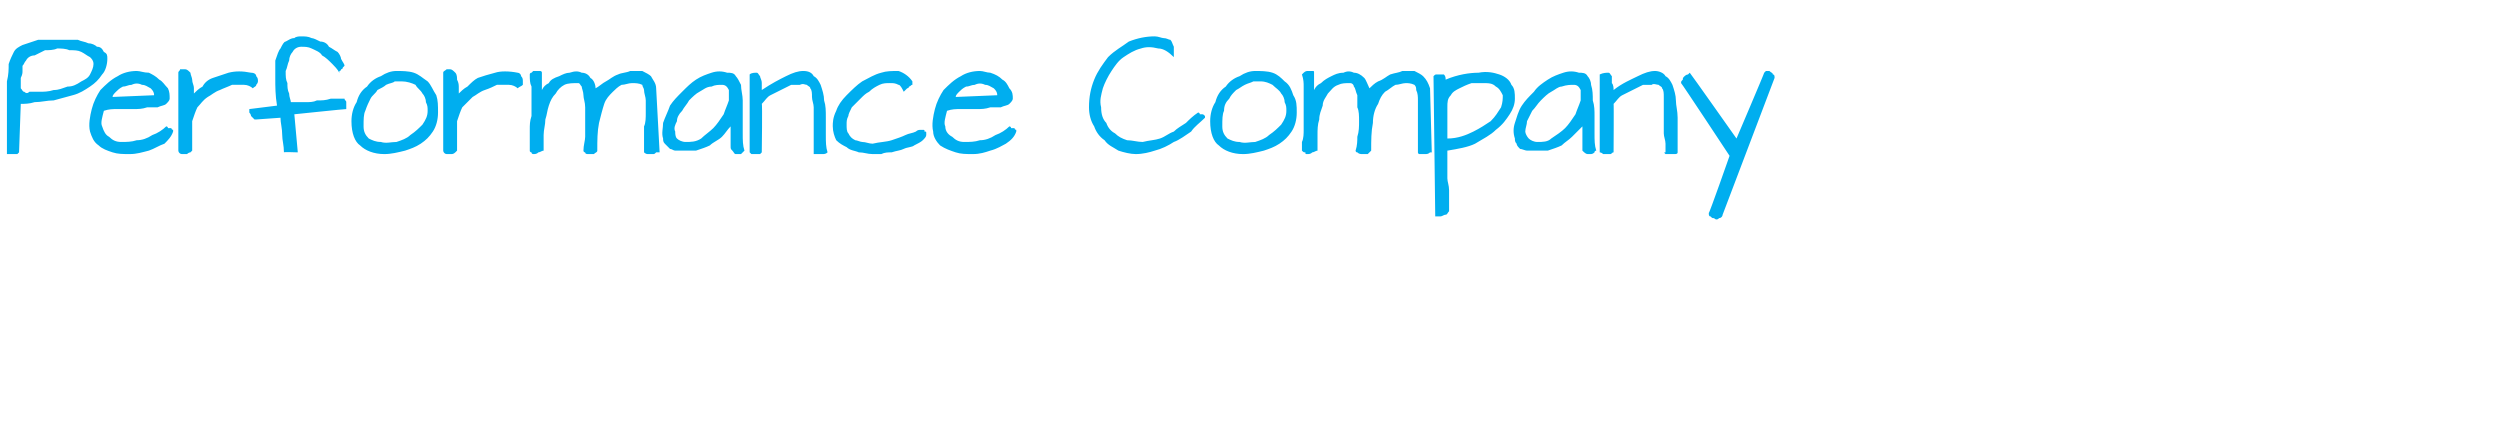 <svg xmlns="http://www.w3.org/2000/svg" version="1.1" width="144.4px" height="25.9px" viewBox="0 0 144.4 25.9"><desc>Performance Company</desc><defs/><g id="Polygon92071"><path d="m3.7 2.3c0 0 .2 0 .3 0c.2 0 .3 0 .5 0c.2.1.4.1.6.2c.2 0 .4.1.5.2c.2 0 .3.1.4.3c.2.1.2.2.2.4c0 .3-.1.7-.3.9c-.2.3-.4.5-.7.7c-.3.2-.6.4-1 .5c-.4.1-.7.2-1.1.3c-.4 0-.7.1-1.1.1c-.3.1-.6.1-.8.1c0 0-.1 2.8-.1 2.8c0 0 0 0-.1.1c0 0-.1 0-.2 0c-.1 0-.2 0-.3 0c0 0-.1 0-.1 0c0-.2 0-.4 0-.7c0-.2 0-.5 0-.8c0-.2 0-.5 0-.7c0-.3 0-.5 0-.7c0-.5 0-.9 0-1.3c.1-.4.1-.7.1-1c.1-.3.2-.5.3-.7c.1-.2.3-.3.5-.4c.3-.1.6-.2.9-.3c.4 0 .9 0 1.5 0zm-2.4 1.5c0 .1 0 .2 0 .3c0 .1 0 .2-.1.4c0 .1 0 .2 0 .3c0 .1 0 .2 0 .3c.1.1.1.2.2.2c.1.1.2.1.3 0c.2 0 .4 0 .6 0c.2 0 .5 0 .8-.1c.3 0 .5-.1.8-.2c.3 0 .5-.1.8-.3c.2-.1.4-.2.5-.4c.1-.2.2-.4.2-.6c0-.2-.1-.3-.2-.4c-.2-.1-.3-.2-.5-.3c-.2-.1-.4-.1-.7-.1c-.2-.1-.5-.1-.7-.1c-.2.1-.5.1-.7.1c-.2.1-.4.2-.6.3c-.2 0-.4.1-.5.3c-.1.1-.1.2-.2.3zm3.9 3.8c-.1-.4 0-.9.1-1.3c.1-.4.3-.8.5-1.1c.3-.3.6-.6 1-.8c.3-.2.7-.3 1.1-.3c.2 0 .4.1.7.1c.2.1.4.2.6.4c.2.1.3.3.5.5c.1.2.1.4.1.6c0 .1-.1.2-.2.3c-.1.1-.3.1-.5.2c-.1 0-.4 0-.6 0c-.3.1-.5.1-.8.1c-.3 0-.6 0-.9 0c-.3 0-.5 0-.8.1c-.1.4-.2.7-.1.9c.1.3.2.5.4.6c.2.2.4.3.7.3c.3 0 .6 0 .9-.1c.3 0 .6-.1.9-.3c.3-.1.6-.3.8-.5c0 0 .1 0 .1.1c.1 0 .1 0 .2 0c0 .1.1.1.1.1c0 .1 0 .1 0 .1c-.1.3-.3.5-.5.7c-.3.1-.6.3-.9.4c-.4.1-.7.2-1.1.2c-.4 0-.7 0-1-.1c-.3-.1-.6-.2-.8-.4c-.3-.2-.4-.5-.5-.8zm3.7-2.1c0-.2-.1-.3-.2-.4c-.2-.1-.3-.2-.5-.2c-.2-.1-.4-.1-.6 0c-.2 0-.3.1-.5.1c-.2.1-.3.2-.4.3c-.1.1-.2.2-.2.3c0 0 2.4-.1 2.4-.1zm1.4-1.3c0-.1.1-.1.1-.2c.1 0 .2 0 .3 0c.1 0 .2.1.3.2c0 .1.1.3.1.4c0 .2.1.3.1.5c0 .1 0 .2 0 .3c.1-.1.3-.3.5-.4c.1-.2.3-.4.6-.5c.3-.1.6-.2.9-.3c.4-.1.8-.1 1.3 0c.2 0 .3.1.3.2c.1.1.1.2.1.3c0 0 0 .1-.1.2c0 .1-.1.1-.2.2c-.1-.1-.3-.2-.5-.2c-.2 0-.4 0-.7 0c-.2.1-.5.2-.7.3c-.3.1-.5.3-.7.4c-.3.2-.4.4-.6.6c-.1.2-.2.5-.3.8c0 0 0 1.7 0 1.7c0 0 0 0-.1.1c-.1 0-.2.1-.2.1c-.1 0-.2 0-.3 0c-.1 0-.2-.1-.2-.2c0-.1 0-.2 0-.4c0-.2 0-.4 0-.7c0-.3 0-.6 0-.9c0-.3 0-.7 0-1c0-.3 0-.6 0-.9c0-.2 0-.4 0-.6zm4.5 2.7c-.1 0-.1 0-.1 0c-.1-.1-.1-.1-.2-.2c0 0 0-.1-.1-.2c0 0 0-.1 0-.2c0 0 1.6-.2 1.6-.2c-.1-.6-.1-1.1-.1-1.6c0-.4 0-.7 0-1c.1-.3.2-.6.3-.7c.1-.2.2-.4.3-.4c.2-.1.3-.2.5-.2c.1-.1.3-.1.4-.1c.2 0 .4 0 .6.1c.1 0 .3.1.5.2c.2 0 .4.1.5.3c.2.1.3.2.5.3c.1.1.2.3.2.4c.1.2.2.3.2.4c0 0-.1.1-.1.1c0 0 0 .1-.1.1c0 0 0 .1-.1.1c0 0 0 0 0 .1c-.1-.2-.3-.4-.4-.5c-.2-.2-.4-.4-.6-.5c-.1-.2-.4-.3-.6-.4c-.2-.1-.4-.1-.6-.1c-.2 0-.4.1-.5.3c-.1.1-.2.3-.2.5c-.1.2-.1.4-.2.6c0 .3 0 .5.1.7c0 .2 0 .4.1.6c0 .2.1.4.1.5c.3 0 .6 0 .8 0c.3 0 .5 0 .7-.1c.3 0 .5 0 .8-.1c.2 0 .5 0 .8 0c0 0 0 0 0 0c0 .1.1.1.1.2c0 0 0 .1 0 .2c0 .1 0 .1 0 .2c-.03-.01-3 .3-3 .3l.2 2.2c0 0-.84-.03-.8 0c0-.4-.1-.7-.1-1c0-.4-.1-.7-.1-1c0 0-1.4.1-1.4.1zm5.5.1c0-.4.1-.8.3-1.1c.1-.4.3-.7.6-.9c.2-.3.5-.5.8-.6c.3-.2.6-.3.9-.3c.3 0 .7 0 1 .1c.3.1.5.3.8.5c.2.2.3.5.5.8c.1.3.1.6.1 1c0 .4-.1.8-.3 1.1c-.2.3-.4.5-.7.7c-.3.2-.6.3-.9.4c-.4.1-.8.2-1.2.2c-.6 0-1.1-.2-1.4-.5c-.3-.2-.5-.7-.5-1.4zm.7.3c0 .3.1.5.3.7c.2.1.4.2.7.2c.3.1.6 0 .9 0c.3-.1.6-.2.8-.4c.3-.2.5-.4.7-.6c.2-.3.3-.5.3-.8c0-.2 0-.3-.1-.5c0-.2-.1-.4-.2-.5c-.1-.2-.3-.3-.4-.5c-.2-.1-.5-.2-.8-.2c-.1 0-.2 0-.4 0c-.1.1-.3.1-.5.2c-.1.1-.3.2-.5.3c-.1.2-.3.3-.4.5c-.1.2-.2.4-.3.7c-.1.2-.1.5-.1.9zm4.6-3.1c0-.1.1-.1.2-.2c0 0 .1 0 .2 0c.1 0 .2.1.3.2c.1.1.1.3.1.4c.1.2.1.3.1.5c0 .1 0 .2 0 .3c.1-.1.3-.3.5-.4c.2-.2.4-.4.6-.5c.3-.1.6-.2 1-.3c.3-.1.8-.1 1.3 0c.1 0 .2.1.2.2c.1.1.1.2.1.3c0 0 0 .1 0 .2c-.1.1-.2.1-.3.2c-.1-.1-.3-.2-.5-.2c-.2 0-.4 0-.7 0c-.2.1-.4.2-.7.3c-.3.1-.5.3-.7.4c-.2.2-.4.4-.6.6c-.1.2-.2.5-.3.8c0 0 0 1.7 0 1.7c0 0 0 0-.1.1c0 0-.1.1-.2.1c-.1 0-.2 0-.3 0c-.1 0-.2-.1-.2-.2c0-.1 0-.2 0-.4c0-.2 0-.4 0-.7c0-.3 0-.6 0-.9c0-.3 0-.7 0-1c0-.3 0-.6 0-.9c0-.2 0-.4 0-.6zm5 4.5c0-.1 0-.3 0-.5c0-.2 0-.5 0-.7c0-.3 0-.5.1-.8c0-.3 0-.6 0-.9c0-.2 0-.5 0-.8c-.1-.2-.1-.4-.1-.7c0 0 0-.1.1-.1c0 0 .1-.1.1-.1c.1 0 .1 0 .2 0c.1 0 .1 0 .2 0c0 0 .1 0 .1.1c0 .1 0 .2 0 .4c0 .1 0 .2 0 .3c0 .2 0 .3 0 .3c.1-.2.2-.3.4-.4c.1-.2.3-.3.6-.4c.2-.1.4-.2.6-.2c.3-.1.5-.1.7 0c.2 0 .4.1.5.3c.2.1.3.4.3.6c.2-.1.4-.3.6-.4c.2-.1.4-.3.7-.4c.2-.1.5-.1.7-.2c.2 0 .5 0 .7 0c.2.1.4.2.5.3c.1.2.3.4.3.7c0 0 .2 3.7.2 3.7c0 0-.1 0-.2 0c-.1.1-.1.1-.2.1c-.2 0-.2 0-.3 0c-.1 0-.2-.1-.2-.1c0-.2 0-.4 0-.7c0-.2 0-.5 0-.8c.1-.2.1-.5.1-.8c0-.2 0-.5 0-.7c0-.2-.1-.4-.1-.6c0-.1-.1-.2-.1-.3c-.2-.1-.4-.1-.6-.1c-.2 0-.4.1-.6.1c-.2.1-.4.3-.5.4c-.2.2-.4.4-.5.7c-.1.3-.2.7-.3 1.1c-.1.5-.1 1-.1 1.6c0 .1-.1.1-.2.2c-.1 0-.2 0-.3 0c-.1 0-.2 0-.2-.1c-.1 0-.1-.1-.1-.1c0-.3.1-.6.1-.8c0-.3 0-.6 0-.9c0-.3 0-.6 0-.8c0-.3-.1-.5-.1-.7c0-.2-.1-.4-.1-.5c-.1-.1-.1-.2-.2-.2c-.3 0-.6 0-.8.1c-.2.1-.4.3-.5.5c-.2.2-.3.4-.4.7c-.1.3-.1.5-.2.8c0 .3-.1.6-.1.9c0 .3 0 .6 0 .9c-.1 0-.2.1-.3.1c-.1.1-.2.1-.3.1c0 0-.1 0-.1-.1c0 0-.1 0-.1-.1zm11.6-1.4c-.2.2-.3.4-.5.6c-.2.2-.5.3-.7.5c-.2.1-.5.2-.8.3c-.2 0-.5 0-.8 0c-.1 0-.3 0-.4 0c-.1 0-.2-.1-.3-.1c-.1-.1-.2-.2-.3-.3c-.1-.1-.1-.2-.1-.3c-.1-.3 0-.6 0-.9c.1-.3.3-.7.4-1c.2-.3.4-.5.7-.8c.3-.3.5-.5.8-.7c.3-.2.6-.3.9-.4c.3-.1.6-.1.9 0c.2 0 .4 0 .5.2c.1.1.2.3.3.5c0 .3.1.6.1.9c0 .3 0 .6 0 .9c0 .4 0 .7 0 1c0 .4 0 .7.1 1c0 0 0 0-.1.1c0 0-.1.1-.1.1c-.1 0-.2 0-.3 0c-.1 0-.1-.1-.2-.2c-.1-.1-.1-.1-.1-.3c0-.1 0-.3 0-.4c0-.2 0-.3 0-.4c0-.2 0-.3 0-.3zm-.5-2.4c-.2 0-.4 0-.6.1c-.3 0-.5.2-.7.3c-.2.1-.4.3-.6.5c-.1.2-.3.4-.4.6c-.2.2-.3.4-.3.6c-.1.2-.2.4-.1.6c0 .1 0 .3.1.4c.1.1.3.2.5.2c.3 0 .6 0 .9-.2c.2-.2.5-.4.7-.6c.2-.2.4-.5.6-.8c.1-.3.2-.5.3-.8c0-.2 0-.4 0-.6c-.1-.2-.2-.3-.4-.3zm2.3 3.9c0 0-.1.1-.1.1c-.1 0-.2 0-.2 0c-.1 0-.2 0-.3 0c0 0-.1-.1-.1-.1c0 0 0-4.5 0-4.5c.1-.1.3-.1.4-.1c.1 0 .1.1.2.2c0 .1.1.2.1.4c0 .1 0 .3 0 .4c.6-.4 1-.6 1.4-.8c.4-.2.7-.3 1-.3c.3 0 .5.1.6.3c.2.1.3.3.4.5c.1.3.2.6.2.9c.1.3.1.6.1 1c0 .3 0 .7 0 1c0 .4 0 .7.1 1c-.1.1-.2.1-.3.1c-.1 0-.2 0-.3 0c-.1 0-.1 0-.2 0c0-.1 0-.1 0-.1c0-.1 0-.3 0-.5c0-.2 0-.4 0-.6c0-.3 0-.5 0-.8c0-.2 0-.5 0-.7c0-.2-.1-.4-.1-.6c0-.2 0-.4-.1-.5c0-.1-.1-.1-.2-.2c-.1 0-.2-.1-.4 0c-.2 0-.3 0-.5 0c-.2.1-.4.2-.6.3c-.2.1-.4.2-.6.3c-.2.1-.3.3-.5.5c.04-.05 0 2.8 0 2.8c0 0-.02-.02 0 0zm4.1-1.5c0-.2 0-.5.2-.9c.1-.3.3-.6.6-.9c.3-.3.6-.6.9-.8c.4-.2.7-.4 1.1-.5c.3-.1.6-.1 1-.1c.3.1.6.3.8.6c0 .1 0 .1 0 .2c-.1 0-.1.1-.2.1c0 .1-.1.1-.1.1c-.1.1-.1.1-.2.2c-.1-.2-.2-.4-.3-.4c-.2-.1-.3-.1-.5-.1c-.2 0-.4 0-.6.1c-.2.1-.4.2-.6.4c-.2.1-.3.2-.5.4c-.2.2-.3.3-.5.5c-.1.2-.2.4-.2.5c-.1.2-.1.3-.1.5c0 .2 0 .4.1.5c.1.2.2.3.4.4c.1 0 .3.1.4.1c.2 0 .4.1.6.1c.4-.1.8-.1 1.1-.2c.3-.1.6-.2.8-.3c.2-.1.4-.1.6-.2c.1-.1.2-.1.3-.1c0 0 .1 0 .1 0c.1 0 .1 0 .1.1c.1 0 .1 0 .1.1c0 0 0 .1 0 .1c0 .1-.1.2-.2.3c-.1.1-.3.2-.5.3c-.1.1-.4.1-.6.2c-.2.1-.4.1-.7.2c-.2 0-.4 0-.6.1c-.2 0-.4 0-.5 0c-.3 0-.5-.1-.8-.1c-.2-.1-.5-.1-.7-.3c-.2-.1-.4-.2-.6-.4c-.1-.2-.2-.5-.2-.8zm5.8.3c-.1-.4 0-.9.1-1.3c.1-.4.3-.8.5-1.1c.3-.3.6-.6 1-.8c.3-.2.7-.3 1.1-.3c.2 0 .4.1.6.1c.3.1.5.2.7.4c.2.1.3.3.4.5c.2.2.2.4.2.6c0 .1-.1.2-.2.3c-.1.1-.3.1-.5.2c-.2 0-.4 0-.6 0c-.3.1-.5.1-.8.1c-.3 0-.6 0-.9 0c-.3 0-.5 0-.8.1c-.1.4-.2.7-.1.9c0 .3.2.5.4.6c.2.2.4.3.7.3c.3 0 .6 0 .9-.1c.3 0 .6-.1.9-.3c.3-.1.6-.3.8-.5c0 0 .1 0 .1.1c.1 0 .1 0 .2 0c0 .1.1.1.1.1c0 .1 0 .1 0 .1c-.1.3-.3.5-.6.7c-.2.1-.5.3-.9.4c-.3.1-.6.2-1 .2c-.4 0-.7 0-1-.1c-.3-.1-.6-.2-.9-.4c-.2-.2-.4-.5-.4-.8zm3.7-2.1c0-.2-.1-.3-.2-.4c-.2-.1-.3-.2-.5-.2c-.2-.1-.4-.1-.6 0c-.2 0-.3.1-.5.1c-.2.1-.3.2-.4.3c-.1.1-.2.2-.2.3c0 0 2.4-.1 2.4-.1zm5.3.7c0-.6.1-1.1.3-1.6c.2-.5.5-.9.8-1.3c.4-.4.8-.6 1.2-.9c.5-.2 1-.3 1.5-.3c.2 0 .4.1.5.1c.2 0 .3.1.4.1c.1.1.1.2.2.4c0 .1 0 .3 0 .6c-.3-.3-.6-.5-.9-.5c-.4-.1-.7-.1-1 0c-.4.1-.7.3-1 .5c-.3.2-.5.5-.7.8c-.2.3-.4.7-.5 1c-.1.4-.2.7-.1 1.1c0 .4.1.7.3.9c.1.3.3.5.5.6c.2.2.4.3.7.4c.3 0 .6.1.9.1c.4-.1.7-.1 1-.2c.3-.1.5-.3.8-.4c.2-.2.4-.3.7-.5c.2-.2.4-.4.7-.6c0 0 .1 0 .1.1c.1 0 .1 0 .1 0c.1 0 .1 0 .2.1c0 0 0 .1 0 .1c-.3.3-.6.5-.8.8c-.3.2-.7.5-1 .6c-.3.2-.7.4-1.1.5c-.3.1-.7.2-1.1.2c-.3 0-.7-.1-1-.2c-.3-.2-.6-.3-.8-.6c-.3-.2-.5-.5-.6-.8c-.2-.3-.3-.7-.3-1.1zm7 .8c0-.4.1-.8.3-1.1c.1-.4.3-.7.6-.9c.2-.3.5-.5.8-.6c.3-.2.6-.3.9-.3c.3 0 .7 0 1 .1c.3.1.5.3.7.5c.3.2.4.5.5.8c.2.3.2.6.2 1c0 .4-.1.8-.3 1.1c-.2.3-.4.5-.7.7c-.3.2-.6.3-.9.4c-.4.1-.8.2-1.2.2c-.6 0-1.1-.2-1.4-.5c-.3-.2-.5-.7-.5-1.4zm.7.3c0 .3.1.5.3.7c.2.1.4.2.7.2c.3.1.6 0 .9 0c.3-.1.6-.2.8-.4c.3-.2.5-.4.7-.6c.2-.3.3-.5.3-.8c0-.2 0-.3-.1-.5c0-.2-.1-.4-.2-.5c-.1-.2-.3-.3-.5-.5c-.2-.1-.4-.2-.7-.2c-.1 0-.2 0-.4 0c-.2.1-.3.1-.5.2c-.2.1-.3.2-.5.3c-.2.2-.3.3-.4.5c-.2.2-.3.4-.3.7c-.1.2-.1.5-.1.9zm4.6 1.4c0-.1 0-.3 0-.5c.1-.2.1-.5.1-.7c0-.3 0-.5 0-.8c0-.3 0-.6 0-.9c0-.2 0-.5 0-.8c0-.2 0-.4-.1-.7c0 0 .1-.1.1-.1c0 0 .1-.1.2-.1c0 0 .1 0 .1 0c.1 0 .2 0 .2 0c.1 0 .1 0 .1.1c0 .1 0 .2 0 .4c0 .1 0 .2 0 .3c0 .2 0 .3 0 .3c.1-.2.2-.3.4-.4c.2-.2.4-.3.6-.4c.2-.1.4-.2.7-.2c.2-.1.4-.1.6 0c.2 0 .4.1.6.3c.1.1.2.4.3.6c.1-.1.3-.3.5-.4c.3-.1.5-.3.7-.4c.3-.1.5-.1.7-.2c.3 0 .5 0 .7 0c.2.1.4.2.5.3c.2.2.3.4.4.7c0 0 .1 3.7.1 3.7c0 0 0 0-.1 0c-.1.1-.2.1-.3.1c-.1 0-.2 0-.3 0c-.1 0-.1-.1-.1-.1c0-.2 0-.4 0-.7c0-.2 0-.5 0-.8c0-.2 0-.5 0-.8c0-.2 0-.5 0-.7c0-.2 0-.4-.1-.6c0-.1 0-.2-.1-.3c-.2-.1-.4-.1-.5-.1c-.2 0-.4.1-.6.1c-.2.1-.4.3-.6.4c-.2.2-.3.4-.4.7c-.2.3-.3.7-.3 1.1c-.1.5-.1 1-.1 1.6c-.1.1-.1.1-.2.2c-.1 0-.2 0-.3 0c-.1 0-.2 0-.3-.1c-.1 0-.1-.1-.1-.1c.1-.3.1-.6.1-.8c.1-.3.1-.6.1-.9c0-.3 0-.6-.1-.8c0-.3 0-.5 0-.7c-.1-.2-.1-.4-.2-.5c0-.1-.1-.2-.2-.2c-.3 0-.5 0-.7.1c-.3.1-.4.3-.6.5c-.1.2-.3.4-.3.7c-.1.3-.2.5-.2.8c-.1.3-.1.6-.1.9c0 .3 0 .6 0 .9c-.1 0-.2.1-.3.1c-.1.1-.2.1-.3.1c-.1 0-.1 0-.1-.1c-.1 0-.1 0-.2-.1zm7.6-4.3c.1-.1.1-.1.2-.1c0 0 .1 0 .2 0c0 0 .1 0 .2 0c.1.1.1.2.1.3c.7-.3 1.4-.4 1.9-.4c.5-.1.9 0 1.2.1c.3.1.6.3.7.6c.2.2.2.5.2.8c0 .3-.1.6-.3.9c-.2.3-.4.6-.8.9c-.3.3-.7.5-1.2.8c-.4.2-1 .3-1.6.4c0 .1 0 .2 0 .3c0 .2 0 .4 0 .6c0 .2 0 .4 0 .7c0 .2.1.4.1.7c0 .2 0 .4 0 .5c0 .2 0 .3 0 .4c0 .1 0 .2 0 .3c-.1.1-.1.2-.2.2c-.1 0-.2.1-.3.1c-.1 0-.2 0-.3 0c0 0-.1-8.1-.1-8.1zm2.8.4c-.2 0-.4 0-.6 0c-.3.1-.5.2-.7.3c-.2.1-.4.2-.5.4c-.2.2-.2.4-.2.7c0 0 0 1.8 0 1.8c.6 0 1.1-.2 1.5-.4c.4-.2.7-.4 1-.6c.3-.3.4-.5.6-.8c.1-.3.1-.5.1-.7c-.1-.2-.2-.4-.4-.5c-.2-.2-.4-.2-.8-.2zm5.8 2.5c-.2.2-.4.4-.6.6c-.2.2-.4.3-.6.5c-.2.1-.5.2-.8.3c-.3 0-.6 0-.9 0c-.1 0-.2 0-.3 0c-.1 0-.3-.1-.4-.1c-.1-.1-.2-.2-.2-.3c-.1-.1-.1-.2-.1-.3c-.1-.3-.1-.6 0-.9c.1-.3.2-.7.4-1c.2-.3.4-.5.7-.8c.2-.3.5-.5.8-.7c.3-.2.6-.3.9-.4c.3-.1.6-.1.9 0c.2 0 .4 0 .5.2c.1.1.2.3.2.5c.1.3.1.6.1.9c.1.3.1.6.1.9c0 .4 0 .7 0 1c0 .4 0 .7.1 1c0 0-.1 0-.1.1c0 0-.1.1-.2.1c0 0-.1 0-.2 0c-.1 0-.2-.1-.3-.2c0-.1 0-.1 0-.3c0-.1 0-.3 0-.4c0-.2 0-.3 0-.4c0-.2 0-.3 0-.3zm-.5-2.4c-.2 0-.4 0-.7.1c-.2 0-.4.2-.6.3c-.2.1-.4.3-.6.5c-.2.2-.3.4-.5.6c-.1.2-.2.4-.3.6c0 .2-.1.4-.1.6c0 .1.1.3.2.4c.1.1.3.2.5.2c.3 0 .6 0 .8-.2c.3-.2.6-.4.8-.6c.2-.2.4-.5.6-.8c.1-.3.2-.5.3-.8c0-.2 0-.4 0-.6c-.1-.2-.2-.3-.4-.3zm2.3 3.9c-.1 0-.1.1-.2.1c0 0-.1 0-.2 0c0 0-.1 0-.2 0c0 0-.1-.1-.2-.1c0 0 0-4.5 0-4.5c.2-.1.4-.1.5-.1c.1 0 .1.1.2.2c0 .1 0 .2 0 .4c.1.1.1.3.1.4c.5-.4 1-.6 1.4-.8c.4-.2.7-.3 1-.3c.2 0 .5.1.6.3c.2.1.3.3.4.5c.1.3.2.6.2.9c0 .3.1.6.1 1c0 .3 0 .7 0 1c0 .4 0 .7 0 1c0 .1-.1.1-.2.1c-.1 0-.2 0-.3 0c-.1 0-.2 0-.2 0c-.1-.1-.1-.1 0-.1c0-.1 0-.3 0-.5c0-.2-.1-.4-.1-.6c0-.3 0-.5 0-.8c0-.2 0-.5 0-.7c0-.2 0-.4 0-.6c0-.2 0-.4-.1-.5c0-.1-.1-.1-.2-.2c-.1 0-.3-.1-.4 0c-.2 0-.4 0-.5 0c-.2.1-.4.2-.6.3c-.2.1-.4.2-.6.3c-.2.1-.3.3-.5.5c.02-.05 0 2.8 0 2.8c0 0-.04-.02 0 0zm3.9-4c0-.1 0-.1.1-.2c0-.1 0-.1.1-.2c0 0 .1-.1.2-.1c0 0 .1-.1.1-.1c.04.03 2.7 3.8 2.7 3.8c0 0 1.63-3.82 1.6-3.8c0 0 .1-.1.1-.1c.1 0 .2 0 .2 0c.1.1.2.1.2.2c.1 0 .1.1.1.2c0 0-3 7.9-3 7.9c0 .1-.1.2-.2.2c-.1.1-.2.1-.3 0c-.1 0-.1 0-.2-.1c-.1 0-.1-.1-.1-.2c.03.04 1.2-3.3 1.2-3.3c0 0-2.77-4.2-2.8-4.2z" stroke="none" fill="#00aeef"/></g></svg>